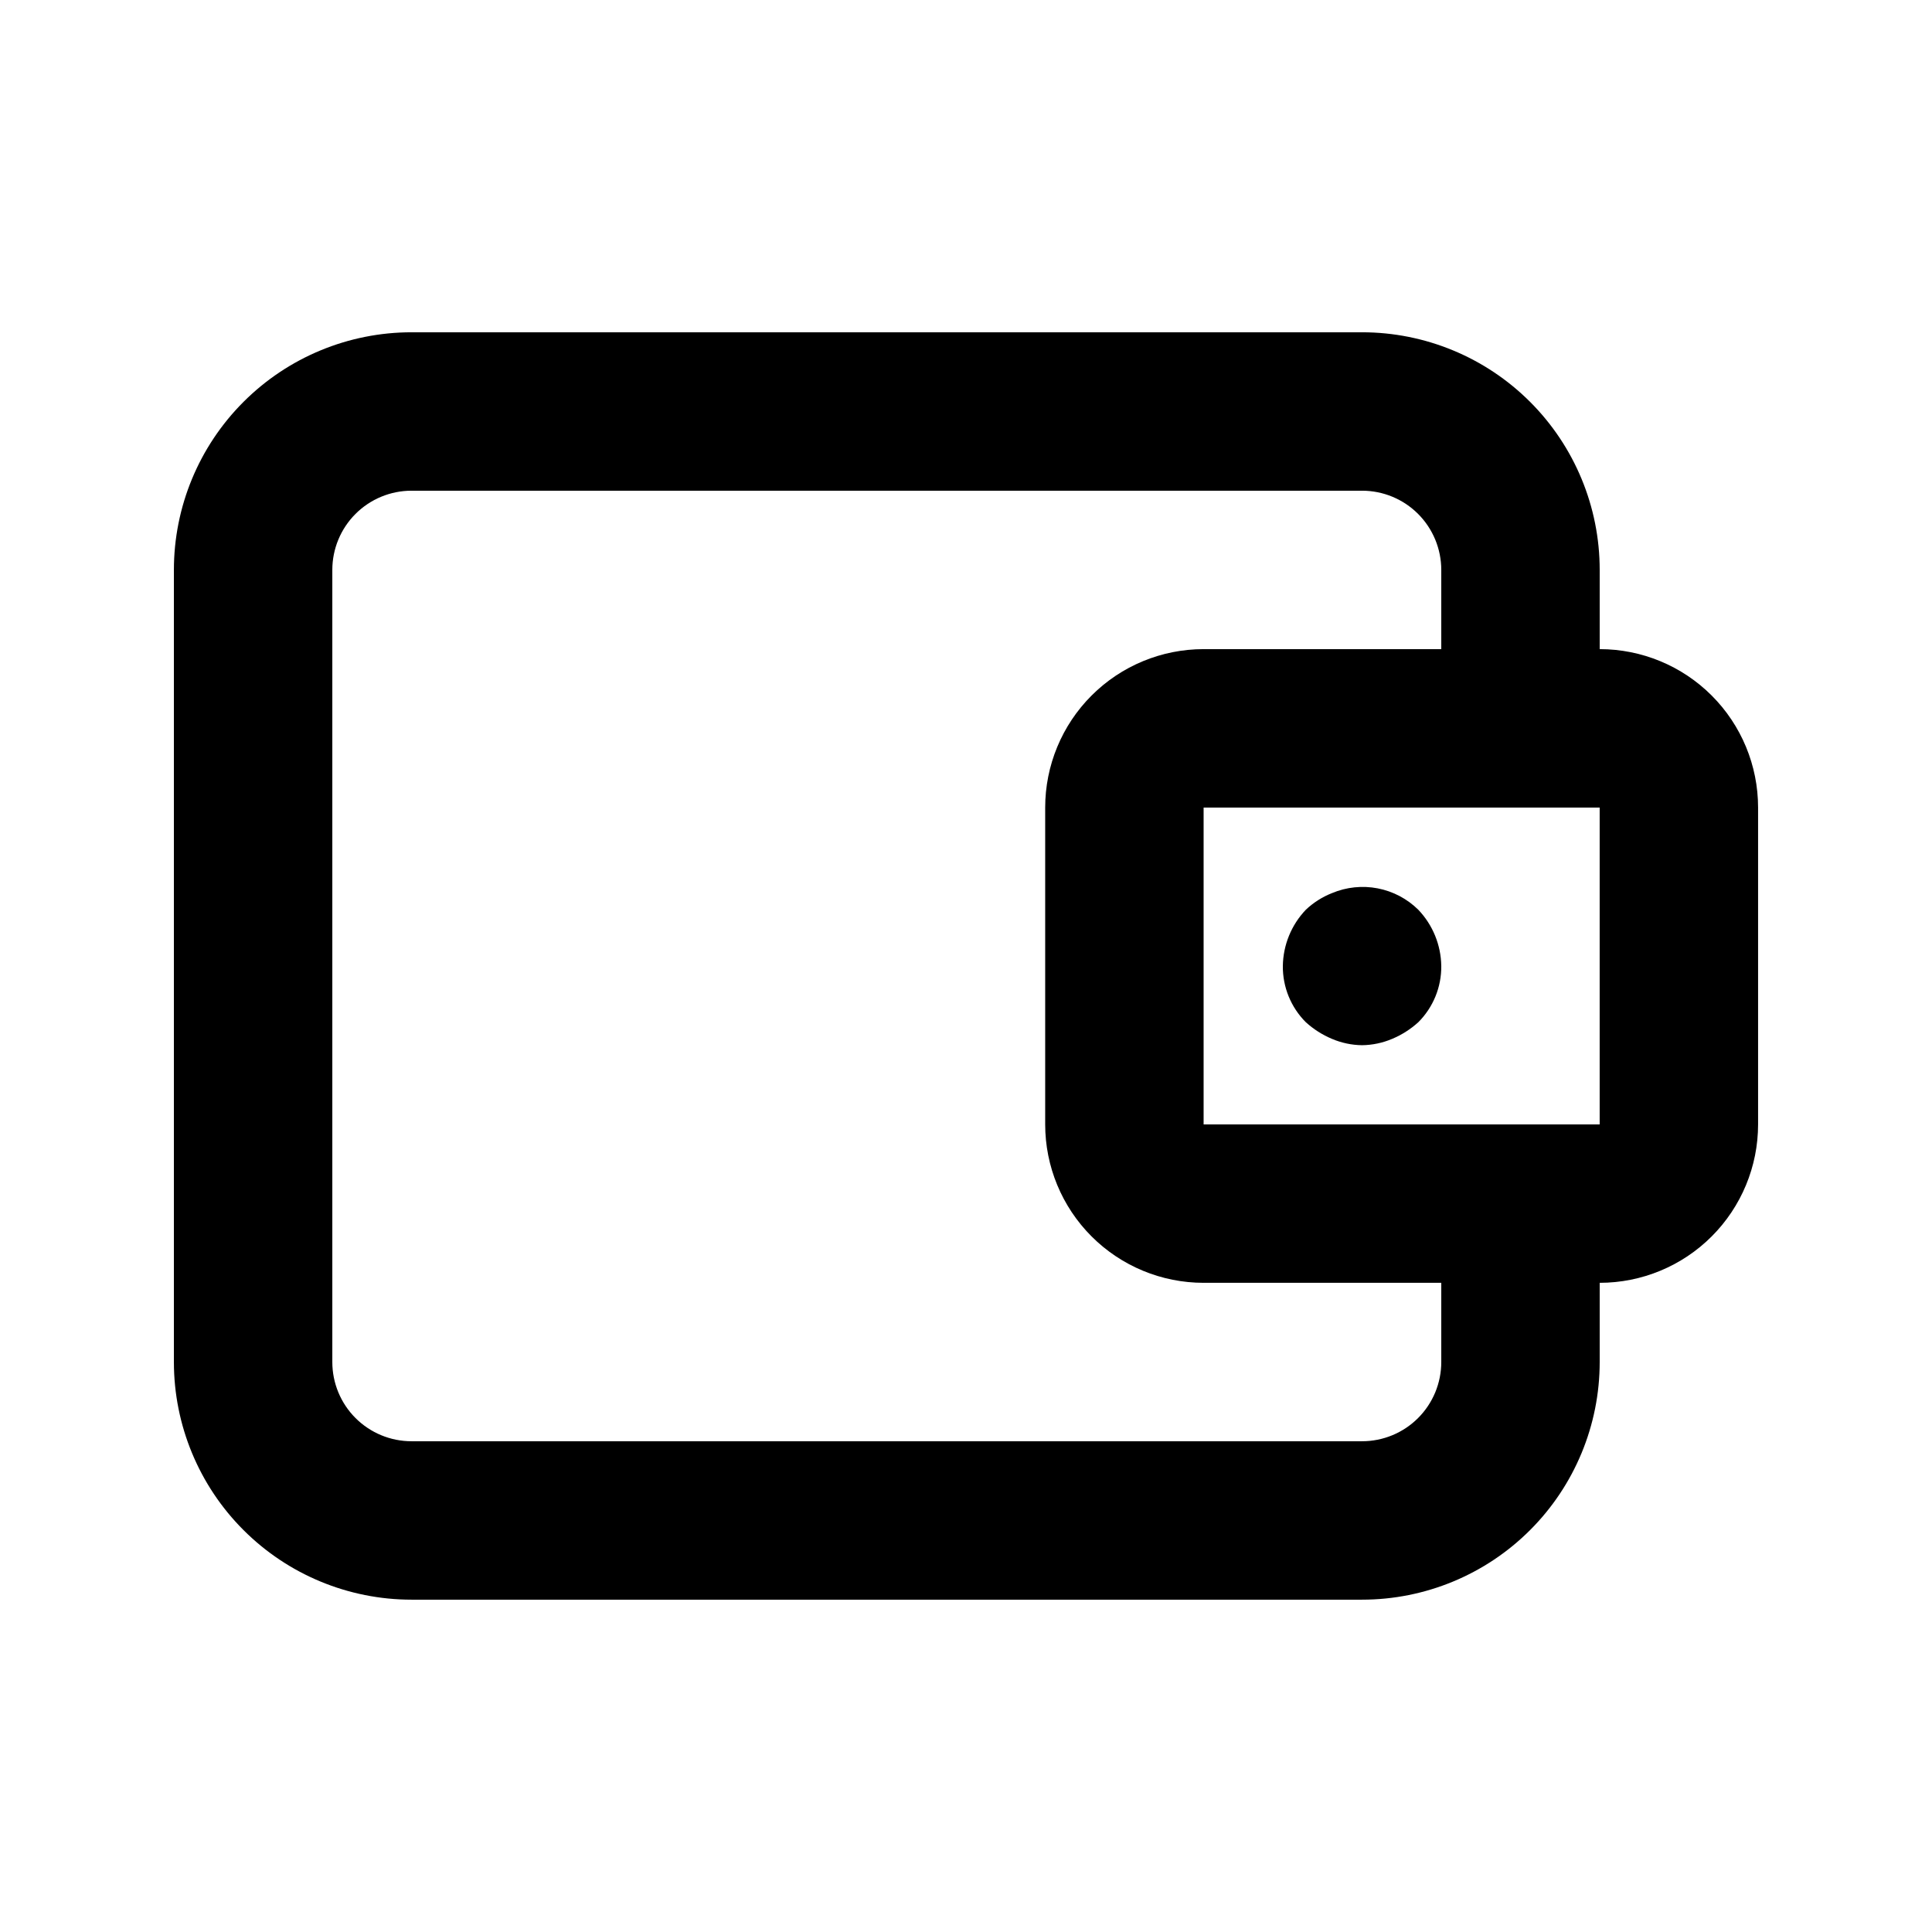 <?xml version="1.0" encoding="UTF-8"?>
<!-- Uploaded to: SVG Repo, www.svgrepo.com, Generator: SVG Repo Mixer Tools -->
<svg fill="#000000" width="800px" height="800px" version="1.1" viewBox="144 144 512 512" xmlns="http://www.w3.org/2000/svg">
 <g>
  <path d="m504.96 567.93h-251.9c-16.703 0-32.723-6.633-44.531-18.445-11.812-11.809-18.445-27.828-18.445-44.531v-209.92c0-16.703 6.633-32.723 18.445-44.531 11.809-11.812 27.828-18.445 44.531-18.445h251.9c16.703 0 32.723 6.633 44.531 18.445 11.812 11.809 18.445 27.828 18.445 44.531v41.984c0 7.5-4 14.43-10.496 18.18-6.492 3.75-14.496 3.75-20.992 0-6.492-3.75-10.496-10.68-10.496-18.18v-41.984c0-5.566-2.211-10.906-6.148-14.844-3.934-3.938-9.273-6.148-14.844-6.148h-251.9c-5.566 0-10.906 2.211-14.844 6.148s-6.148 9.277-6.148 14.844v209.92c0 5.57 2.211 10.91 6.148 14.844 3.938 3.938 9.277 6.148 14.844 6.148h251.9c5.57 0 10.91-2.211 14.844-6.148 3.938-3.934 6.148-9.273 6.148-14.844v-41.98c0-7.5 4.004-14.434 10.496-18.18 6.496-3.75 14.5-3.75 20.992 0 6.496 3.746 10.496 10.68 10.496 18.18v41.984-0.004c0 16.703-6.633 32.723-18.445 44.531-11.809 11.812-27.828 18.445-44.531 18.445z"/>
  <path d="m567.93 483.96h-104.96c-11.137 0-21.816-4.422-29.688-12.297-7.875-7.871-12.297-18.551-12.297-29.684v-83.969c0-11.137 4.422-21.816 12.297-29.688 7.871-7.875 18.551-12.297 29.688-12.297h104.96-0.004c11.137 0 21.816 4.422 29.688 12.297 7.875 7.871 12.297 18.551 12.297 29.688v83.969c0 11.133-4.422 21.812-12.297 29.684-7.871 7.875-18.551 12.297-29.688 12.297zm-104.96-125.95v83.969h104.96v-83.965z"/>
  <path d="m504.96 420.99c-2.742-0.035-5.453-0.605-7.977-1.68-2.543-1.066-4.883-2.559-6.926-4.41-3.949-3.949-6.144-9.32-6.09-14.902 0.078-5.559 2.254-10.883 6.09-14.906 2.008-1.898 4.359-3.394 6.926-4.406 3.824-1.609 8.039-2.047 12.109-1.266 4.074 0.785 7.82 2.758 10.773 5.672 3.836 4.023 6.012 9.348 6.086 14.906 0.059 5.582-2.137 10.953-6.086 14.902-2.043 1.852-4.383 3.344-6.926 4.41-2.527 1.074-5.234 1.645-7.981 1.68z"/>
 </g>
</svg>